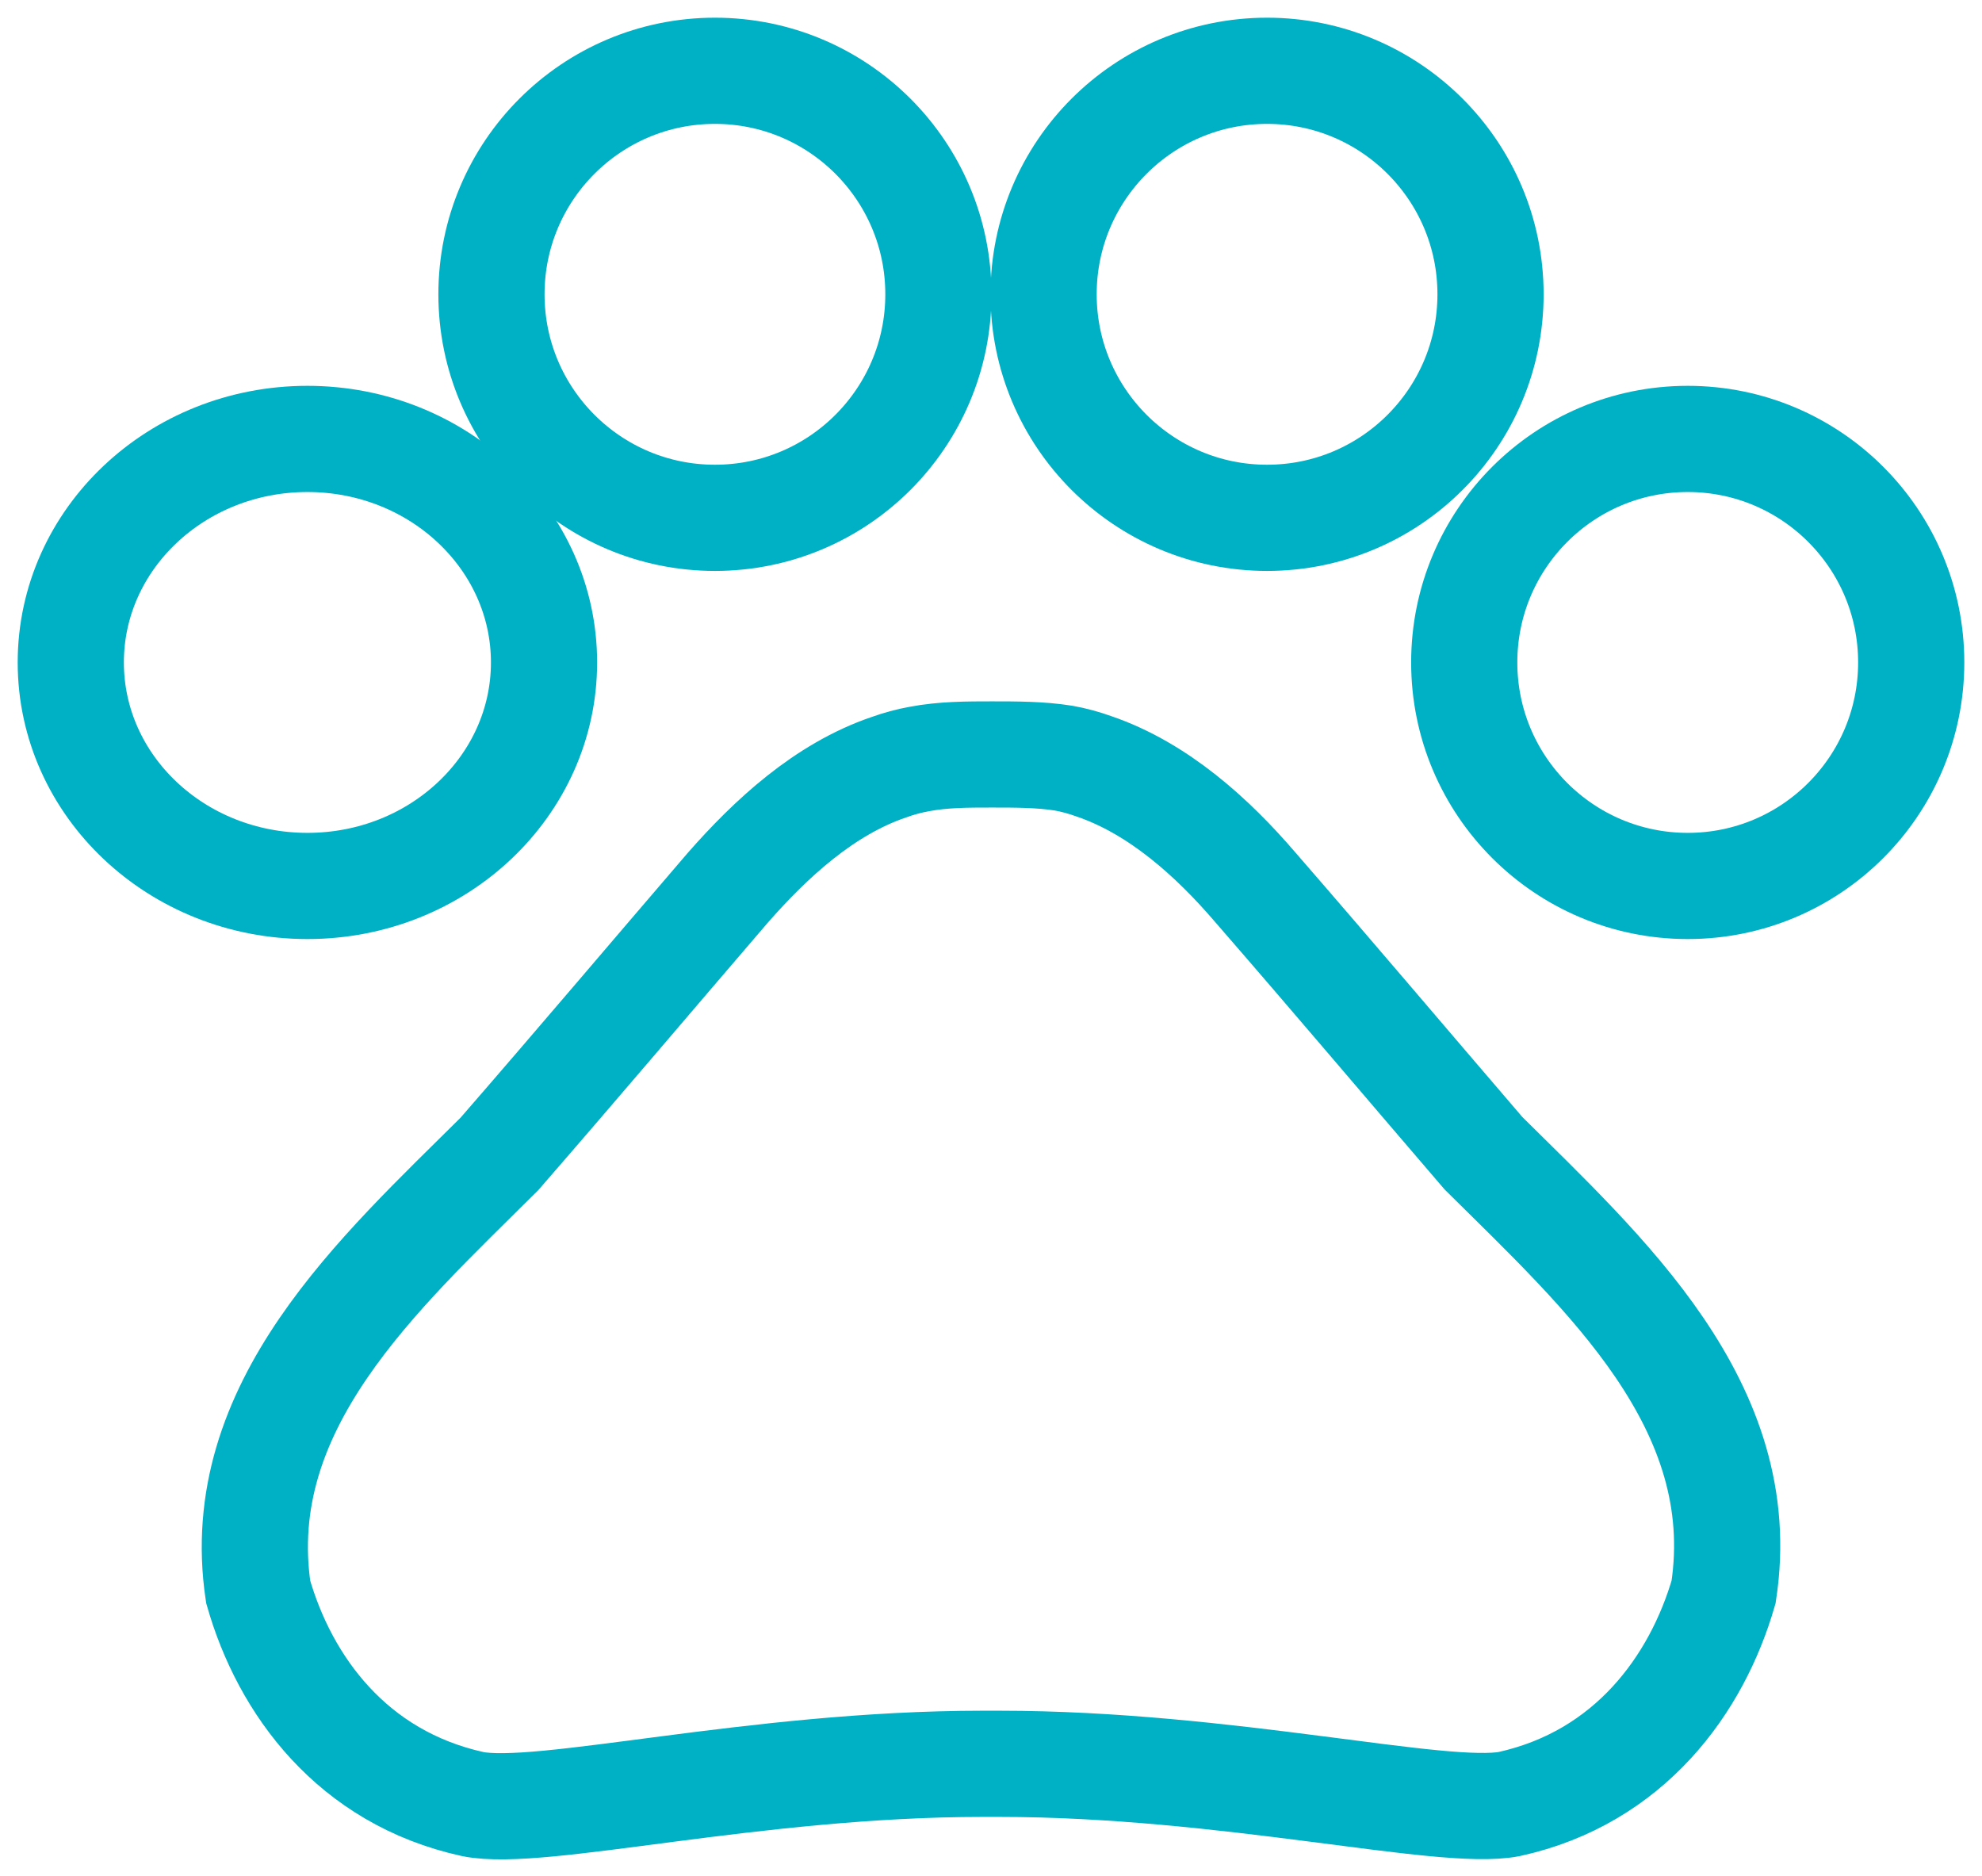 <svg width="56" height="53" viewBox="0 0 56 53" fill="none" xmlns="http://www.w3.org/2000/svg">
<path d="M8.686 25.029C12.378 25.029 15.371 22.202 15.371 18.714C15.371 15.227 12.378 12.4 8.686 12.4C4.993 12.4 2 15.227 2 18.714C2 22.202 4.993 25.029 8.686 25.029Z" stroke="#00B0C4" stroke-width="3"/>
<path d="M20.2 14.629C23.687 14.629 26.514 11.802 26.514 8.314C26.514 4.827 23.687 2 20.2 2C16.713 2 13.886 4.827 13.886 8.314C13.886 11.802 16.713 14.629 20.2 14.629Z" stroke="#00B0C4" stroke-width="3"/>
<path d="M35.8 14.629C39.287 14.629 42.114 11.802 42.114 8.314C42.114 4.827 39.287 2 35.8 2C32.313 2 29.486 4.827 29.486 8.314C29.486 11.802 32.313 14.629 35.8 14.629Z" stroke="#00B0C4" stroke-width="3"/>
<path d="M47.686 25.029C51.173 25.029 54 22.202 54 18.714C54 15.227 51.173 12.4 47.686 12.4C44.198 12.4 41.371 15.227 41.371 18.714C41.371 22.202 44.198 25.029 47.686 25.029Z" stroke="#00B0C4" stroke-width="3"/>
<path d="M41.911 32.576C39.648 29.941 37.75 27.694 35.461 25.059C34.265 23.665 32.73 22.27 30.91 21.65C30.624 21.547 30.338 21.469 30.052 21.418C29.401 21.314 28.699 21.314 28.023 21.314C27.347 21.314 26.645 21.314 25.968 21.444C25.682 21.495 25.396 21.573 25.11 21.676C23.29 22.296 21.781 23.691 20.559 25.085C18.296 27.72 16.398 29.967 14.109 32.601C10.702 35.985 6.515 39.73 7.295 44.973C8.049 47.608 9.948 50.217 13.355 50.966C15.253 51.353 21.313 49.829 27.763 49.829H28.231C34.681 49.829 40.741 51.327 42.639 50.966C46.046 50.217 47.945 47.582 48.699 44.973C49.505 39.704 45.318 35.959 41.911 32.576Z" stroke="#00B0C4" stroke-width="3"/>
</svg>

